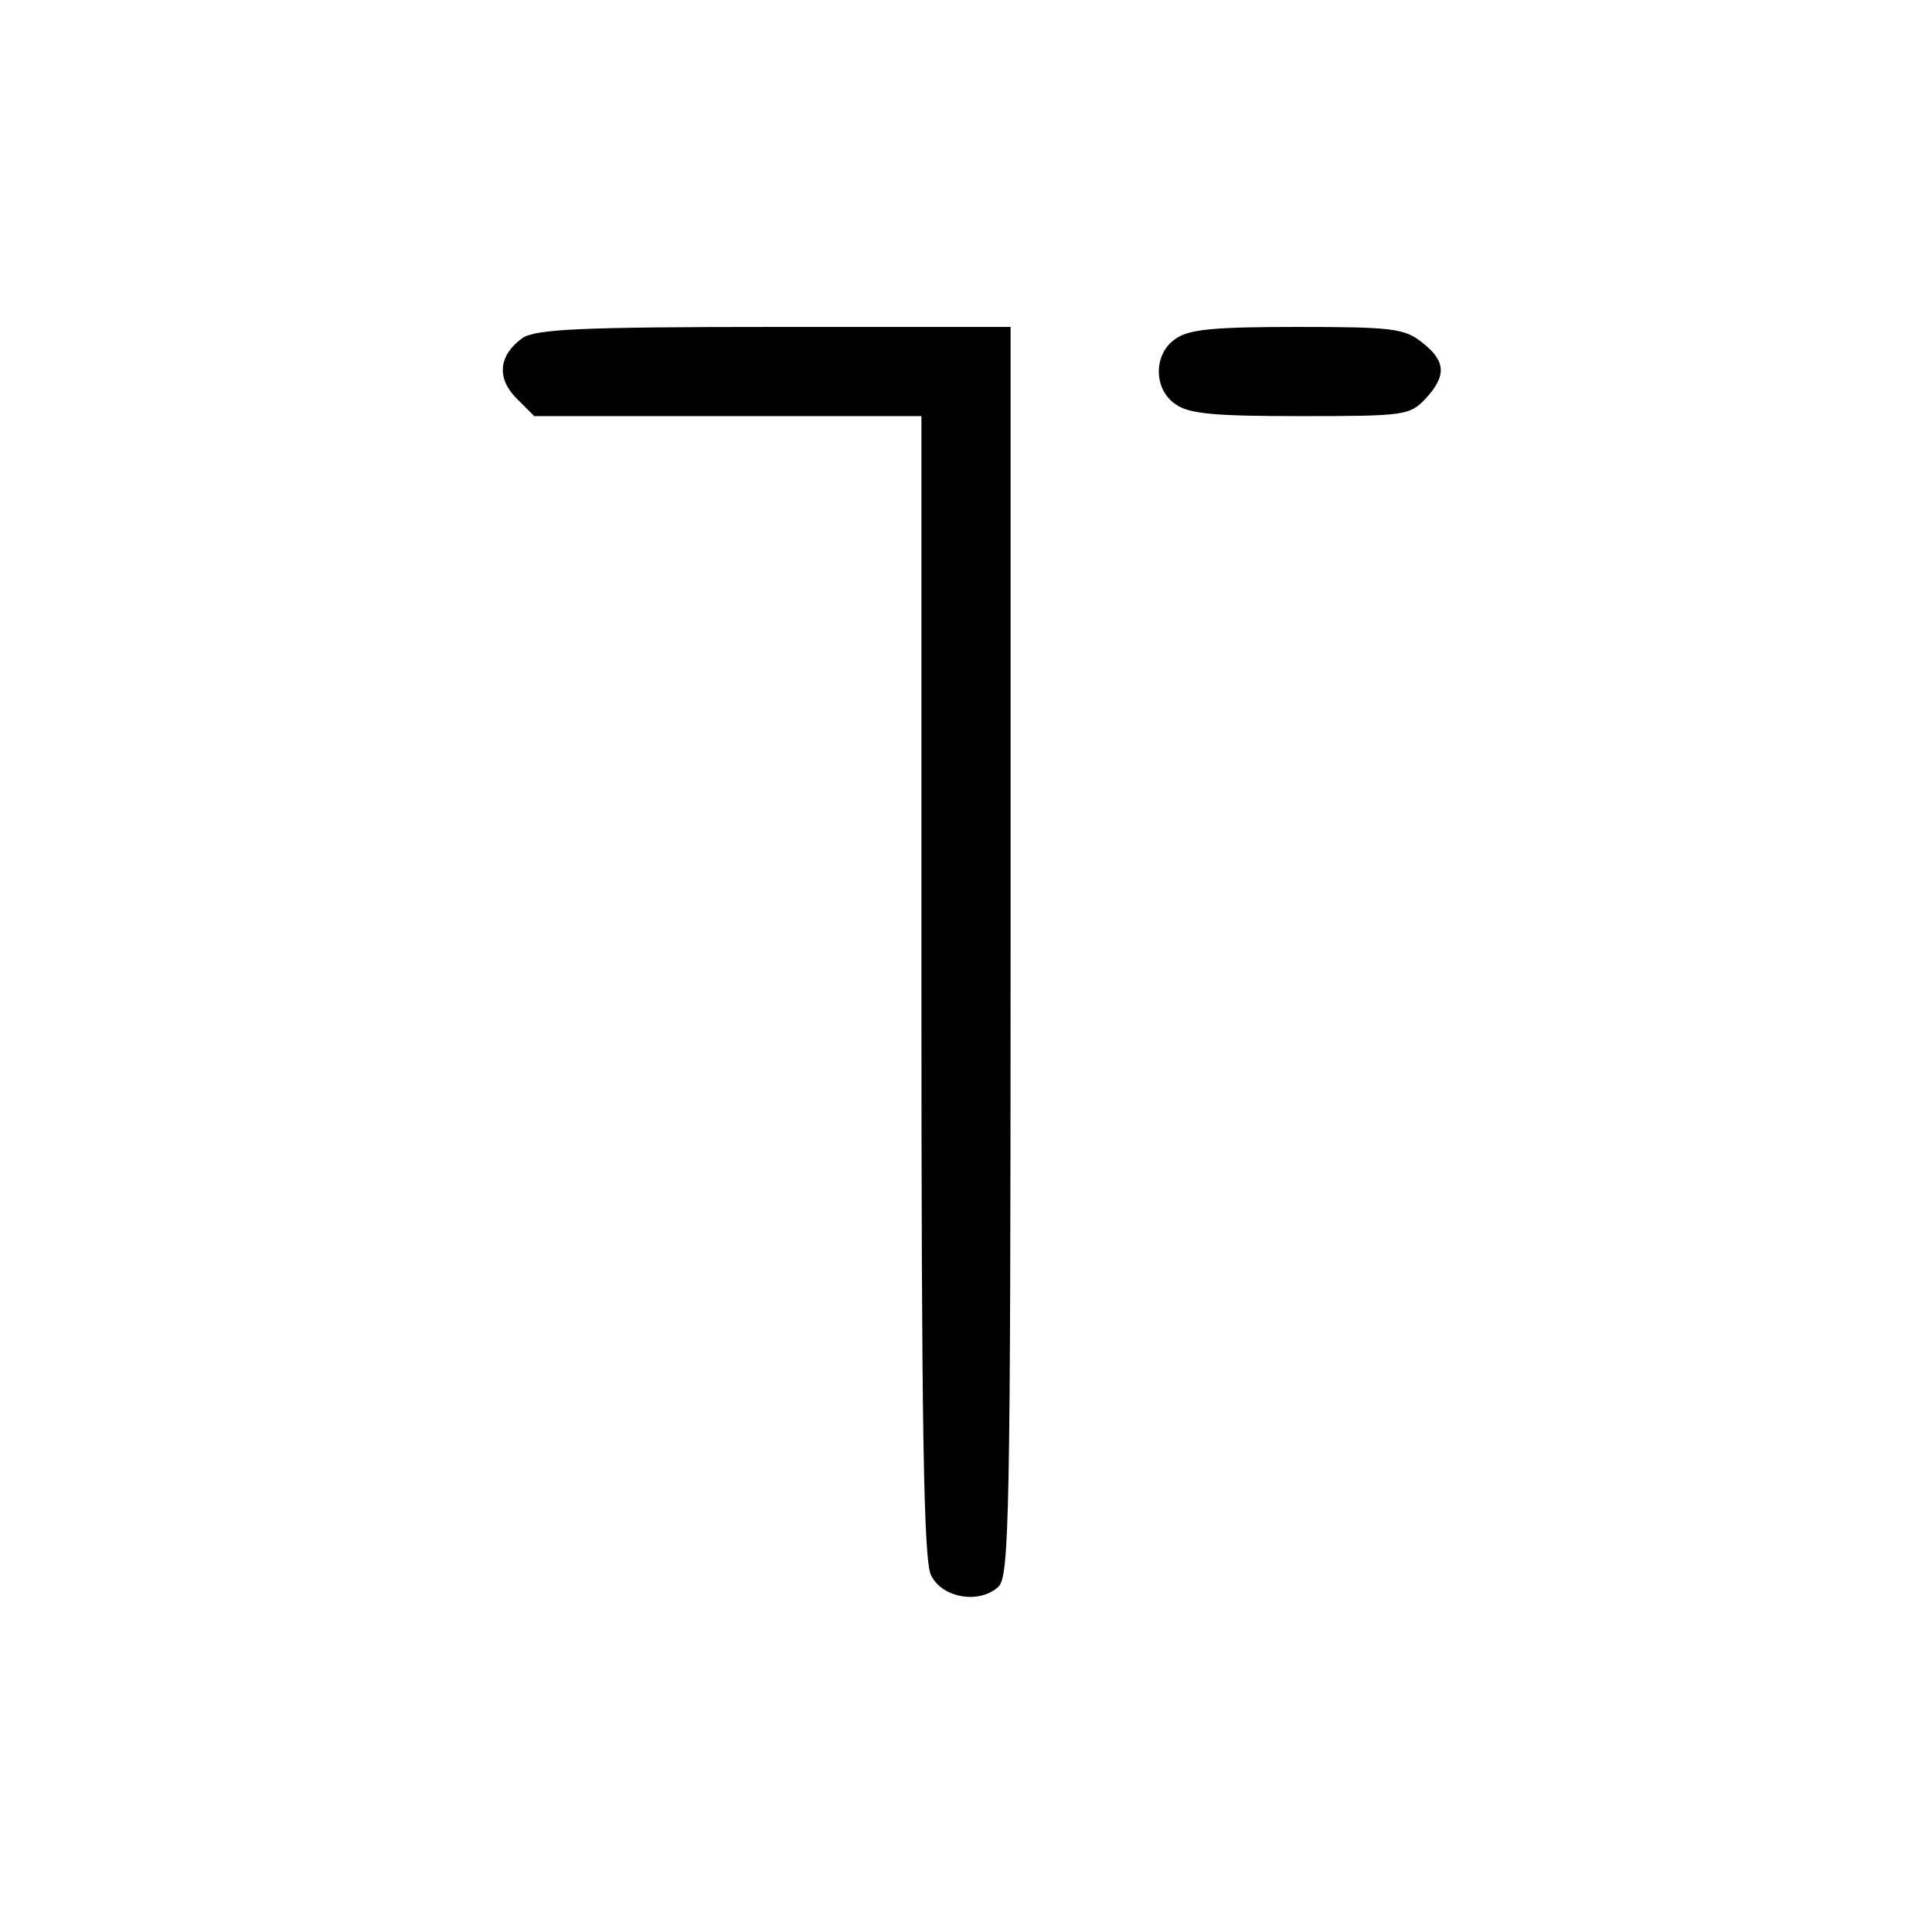 <?xml version="1.0" standalone="no"?>
<!DOCTYPE svg PUBLIC "-//W3C//DTD SVG 20010904//EN"
 "http://www.w3.org/TR/2001/REC-SVG-20010904/DTD/svg10.dtd">
<svg version="1.0" xmlns="http://www.w3.org/2000/svg"
 width="260pt" height="260pt" viewBox="0 0 260 260"
 preserveAspectRatio="xMidYMid meet">
<g transform="translate(0,260) scale(0.1,-0.1)"
fill="#000000" stroke="none">
<path d="M703 2145 c-32 -23 -35 -54 -8 -81 l24 -24 261 0 260 0 0 -767 c0
-597 3 -774 13 -793 15 -31 66 -39 91 -15 14 15 16 94 16 856 l0 839 -318 0
c-263 0 -321 -3 -339 -15z"/>
<path d="M1582 2144 c-30 -20 -30 -68 0 -88 18 -13 52 -16 168 -16 140 0 147
1 168 23 29 31 28 51 -4 76 -24 19 -40 21 -168 21 -112 0 -146 -3 -164 -16z"/>
</g>
</svg>

